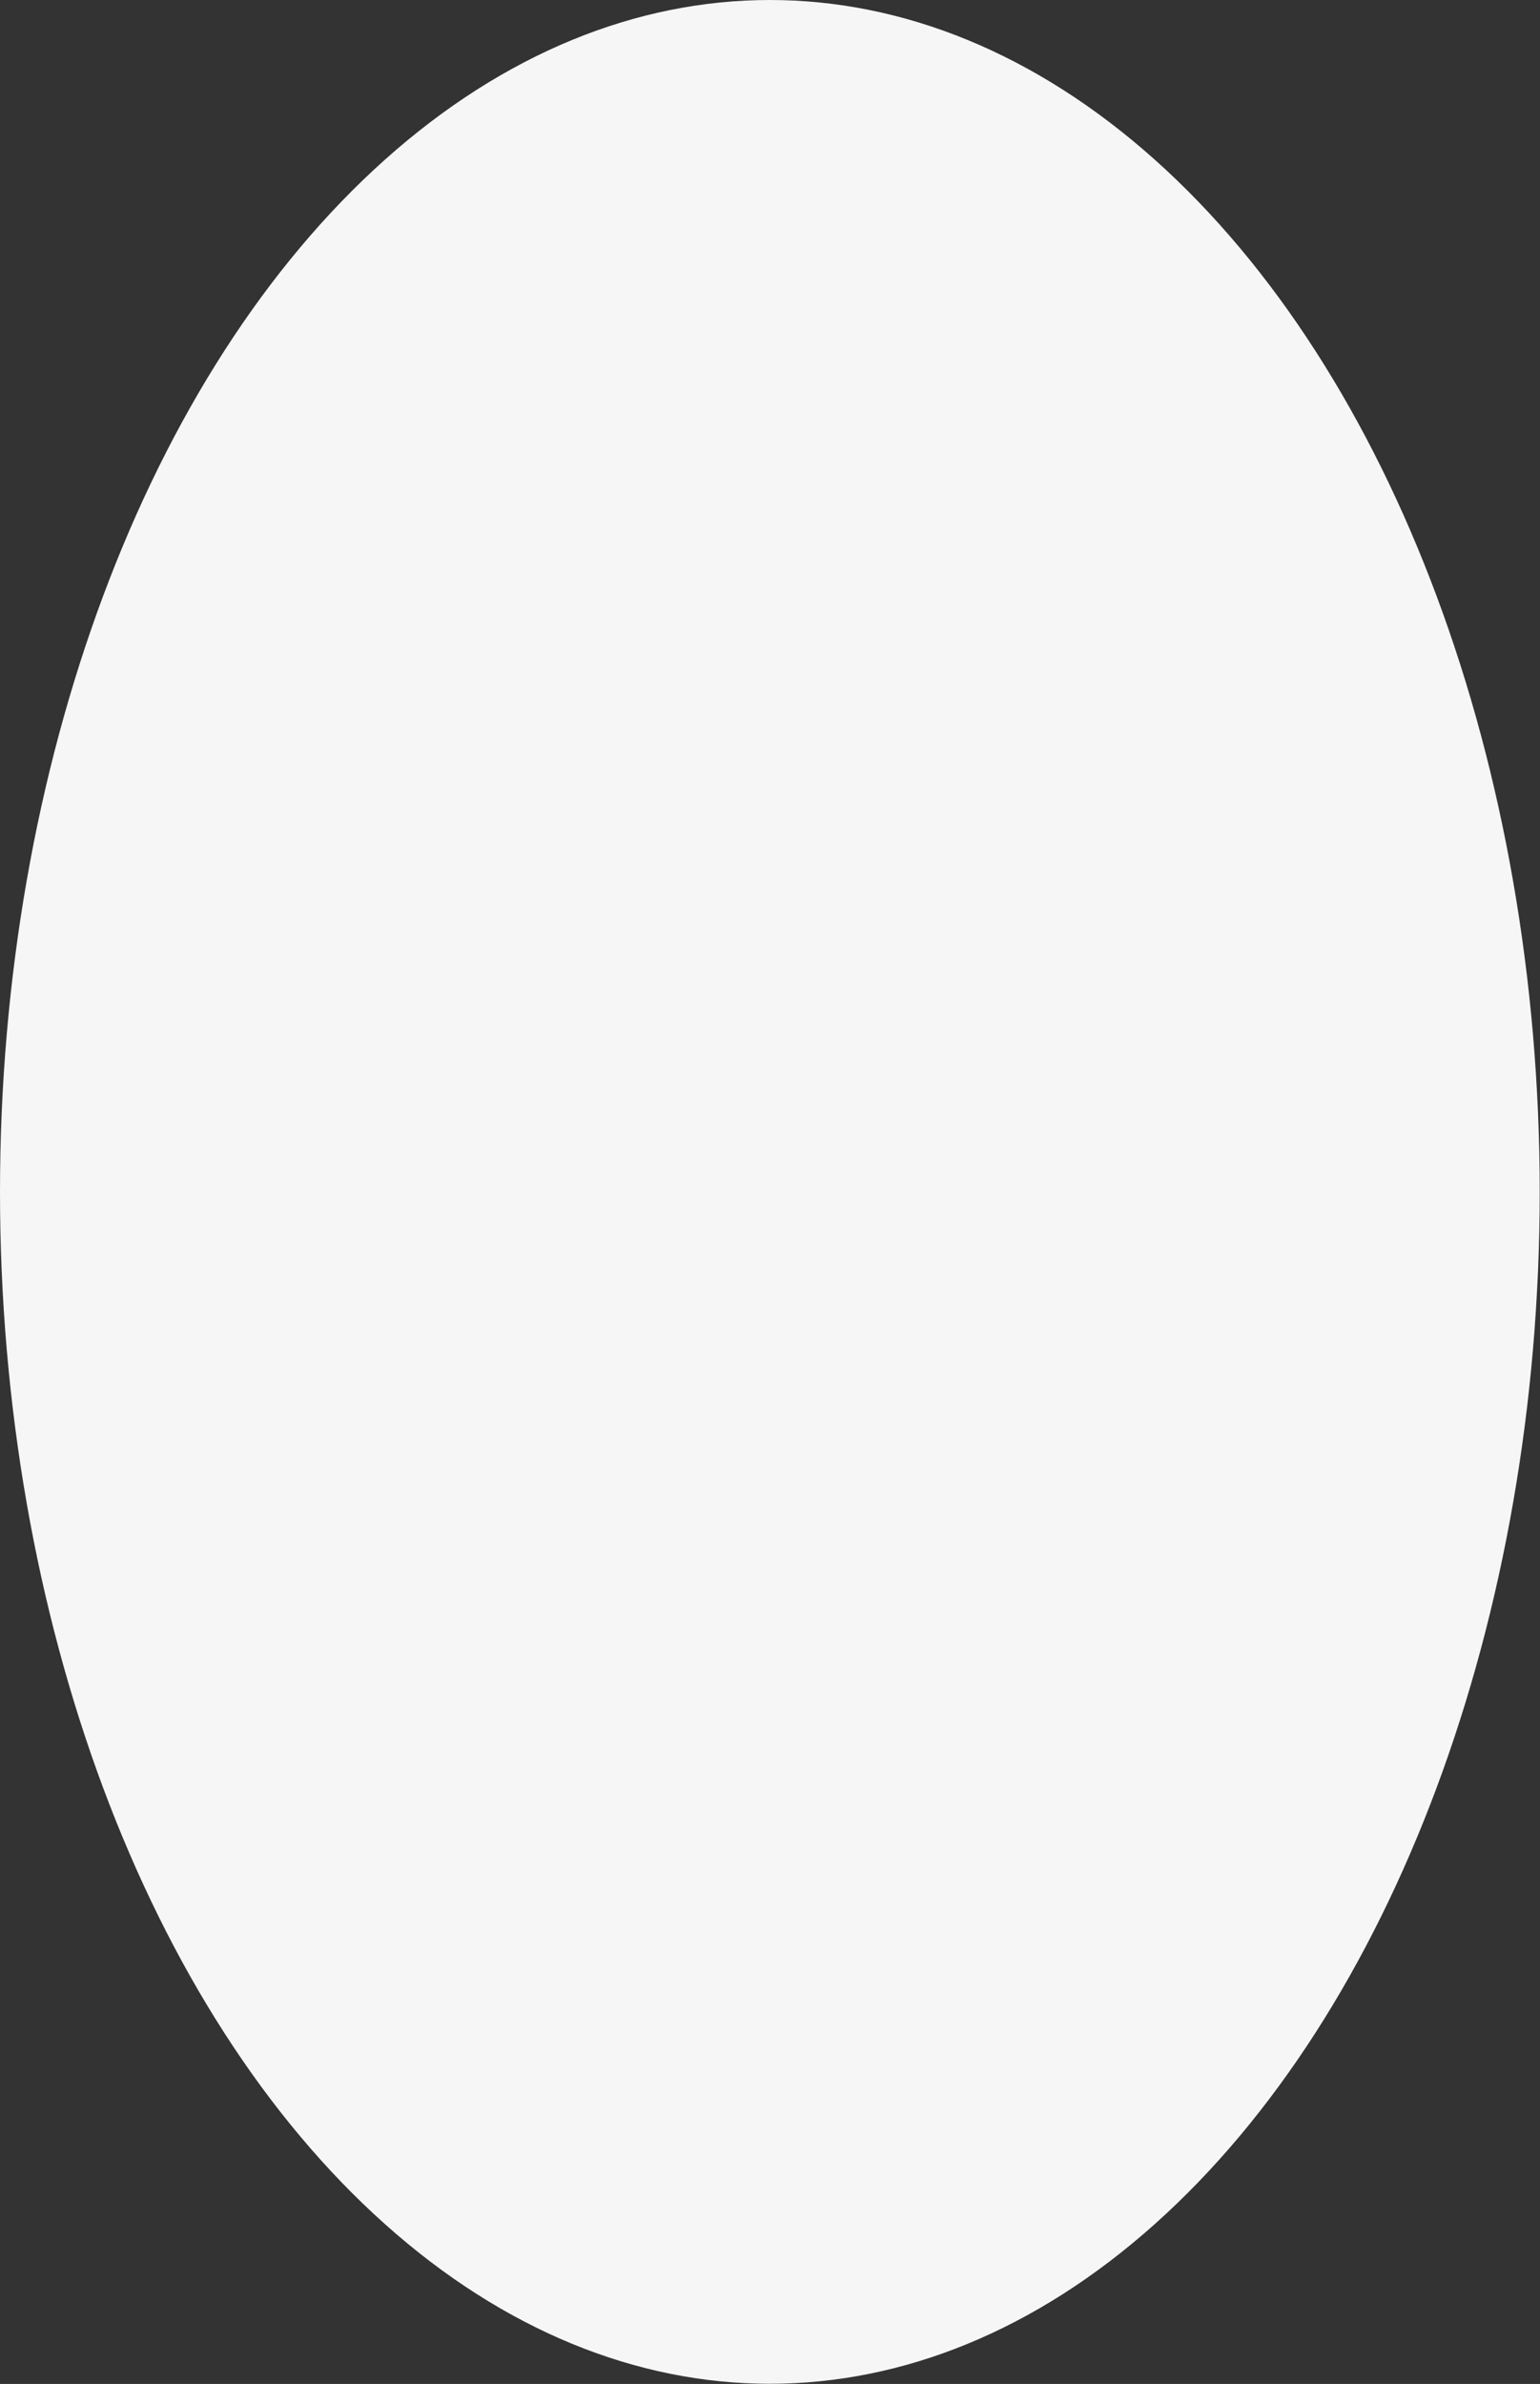 <?xml version="1.0" encoding="UTF-8"?> <svg xmlns="http://www.w3.org/2000/svg" width="4657" height="7207" viewBox="0 0 4657 7207" fill="none"><rect x="0" y="0" width="4657" height="7207" fill="#333333" stroke="none"/> <ellipse cx="2328.06" cy="3603.26" rx="2328.06" ry="3603.26" fill="#F6F6F6"></ellipse> </svg> 